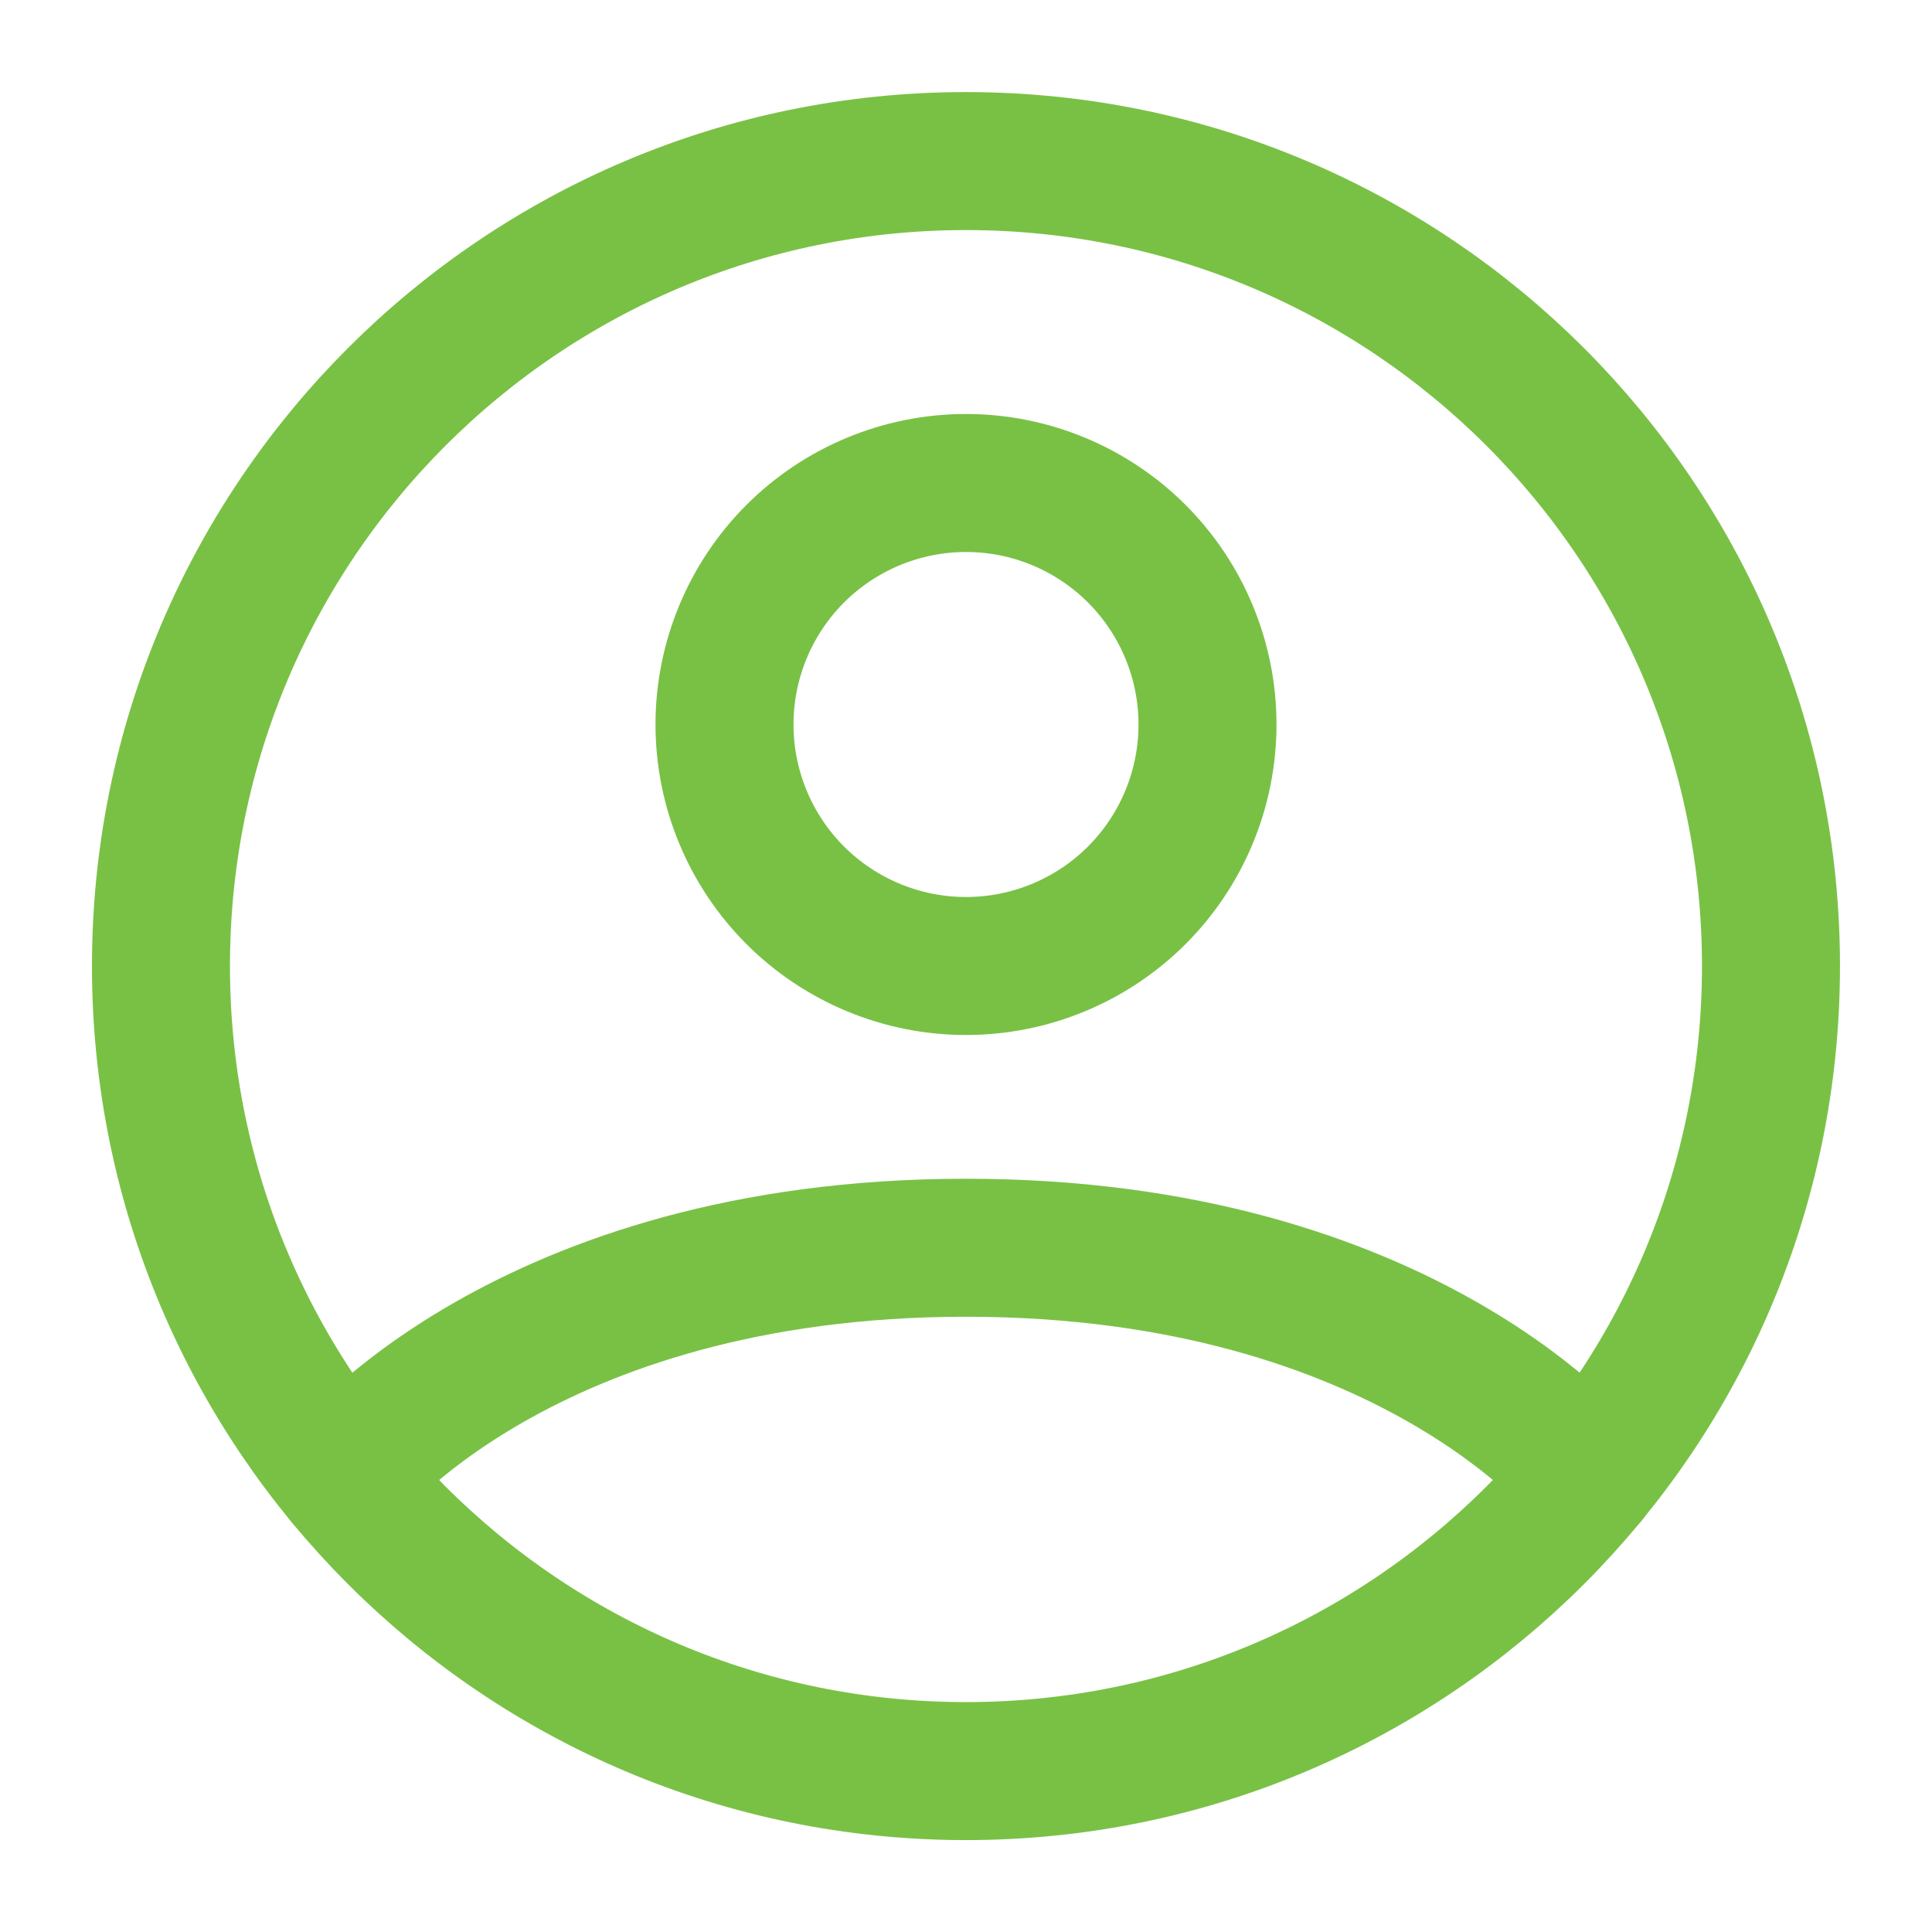 <svg width="35" height="35" viewBox="0 0 35 35" fill="none" xmlns="http://www.w3.org/2000/svg">
<path d="M17.499 2.918C9.445 2.918 2.916 9.447 2.916 17.501C2.916 25.556 9.445 32.085 17.499 32.085C25.554 32.085 32.083 25.556 32.083 17.501C32.083 9.447 25.554 2.918 17.499 2.918Z" stroke="#79C145" stroke-width="2.5" stroke-linecap="round" stroke-linejoin="round"/>
<path d="M6.229 26.755C6.229 26.755 9.479 22.604 17.5 22.604C25.521 22.604 28.773 26.755 28.773 26.755M17.5 17.5C18.66 17.5 19.773 17.039 20.594 16.219C21.414 15.398 21.875 14.285 21.875 13.125C21.875 11.965 21.414 10.852 20.594 10.031C19.773 9.211 18.66 8.75 17.5 8.75C16.34 8.75 15.227 9.211 14.406 10.031C13.586 10.852 13.125 11.965 13.125 13.125C13.125 14.285 13.586 15.398 14.406 16.219C15.227 17.039 16.34 17.5 17.5 17.5Z" stroke="#79C145" stroke-width="2.5" stroke-linecap="round" stroke-linejoin="round"/>
</svg>
